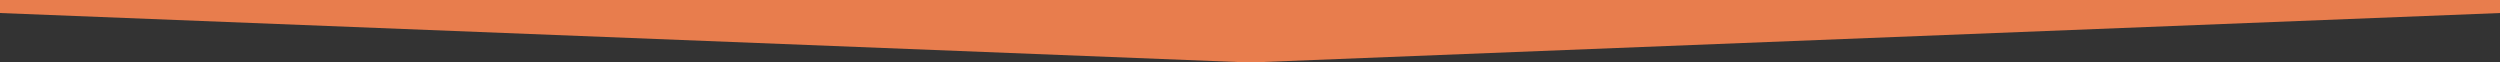<?xml version="1.0" encoding="utf-8"?>
<!-- Generator: Adobe Illustrator 21.1.0, SVG Export Plug-In . SVG Version: 6.00 Build 0)  -->
<svg version="1.1" id="Capa_1" xmlns="http://www.w3.org/2000/svg" xmlns:xlink="http://www.w3.org/1999/xlink" x="0px" y="0px"
	 viewBox="0 0 1600 40" style="enable-background:new 0 0 1600 40;" xml:space="preserve">
<rect x="0" y="0" width="1600" height="40" fill="#333333" stroke="none"/>
<style type="text/css">
	.st0{fill:#FFFFFF;stroke:#000000;stroke-miterlimit:10;}
	.st1{fill:#E87D4D;}
</style>
<path class="st0" d="M157-335.3"/>
<polygon class="st1" points="1613.5,7.8 800,40 -13.5,7.8 -13.5,-14.5 1613.5,-14.5 "/>
</svg>
